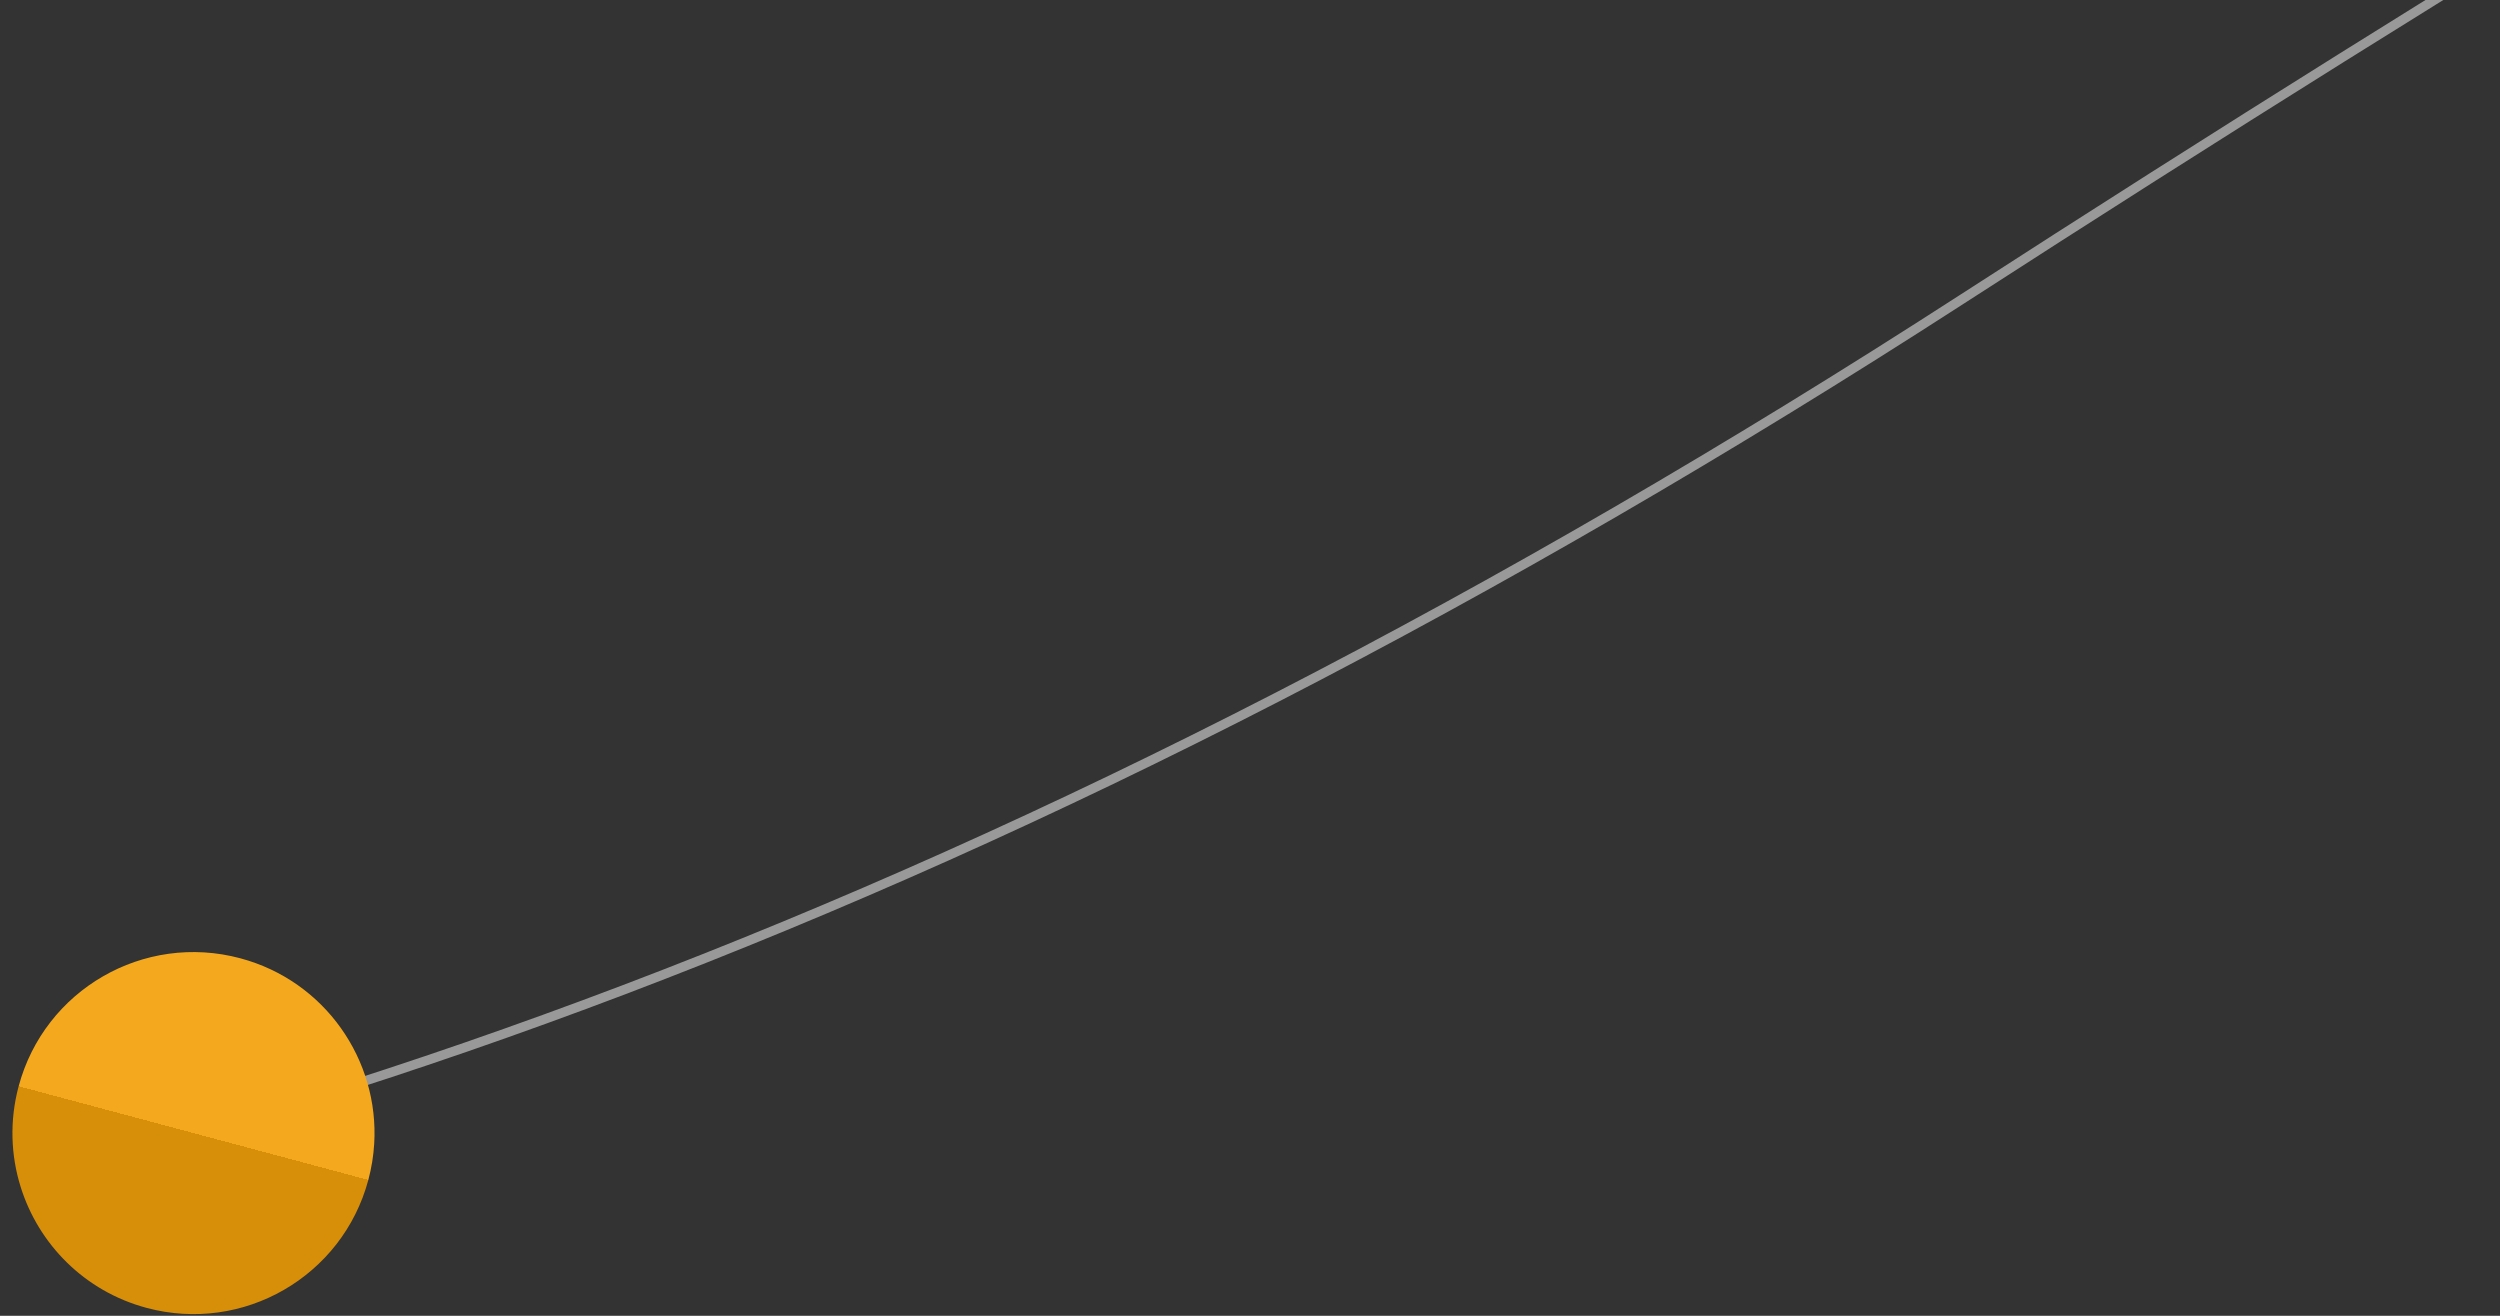 <svg width="266" height="140" viewBox="0 0 266 140" fill="none" xmlns="http://www.w3.org/2000/svg">
<rect x="0" y="0" width="266" height="140" fill="#333333" stroke="none"/>
<g clip-path="url(#clip0_92_13)">
<mask id="mask0_92_13" style="mask-type:alpha" maskUnits="userSpaceOnUse" x="20" y="-857" width="1436" height="1174">
<path d="M21.163 -856.5H1455.16V316.5H21.163V-856.5Z" fill="#D9D9D9" stroke="white"/>
</mask>
<g mask="url(#mask0_92_13)">
<path d="M-1610.26 -178.609C-765.416 -991.31 -587.458 546.198 208.777 31.823C1953.95 -1095.58 1193.25 1640.98 2629.76 1811.02" stroke="white" stroke-opacity="0.5" stroke-linecap="round" stroke-linejoin="round"/>
</g>
<path d="M39.19 125.546C36.437 135.819 25.877 141.914 15.603 139.161C8.981 137.387 4.094 132.37 2.194 126.277C1.145 122.917 1.005 119.229 1.984 115.577C4.736 105.304 15.296 99.208 25.57 101.961C34.564 104.371 40.357 112.762 39.815 121.707C39.738 122.98 39.533 124.265 39.19 125.546Z" fill="url(#paint0_linear_92_13)"/>
</g>
<defs>
<linearGradient id="paint0_linear_92_13" x1="25.571" y1="101.961" x2="15.603" y2="139.161" gradientUnits="userSpaceOnUse">
<stop offset="0.5" stop-color="#F4A81D"/>
<stop offset="0.5" stop-color="#D78E09"/>
</linearGradient>
<clipPath id="clip0_92_13">
<rect width="266" height="140" fill="white"/>
</clipPath>
</defs>
</svg>
